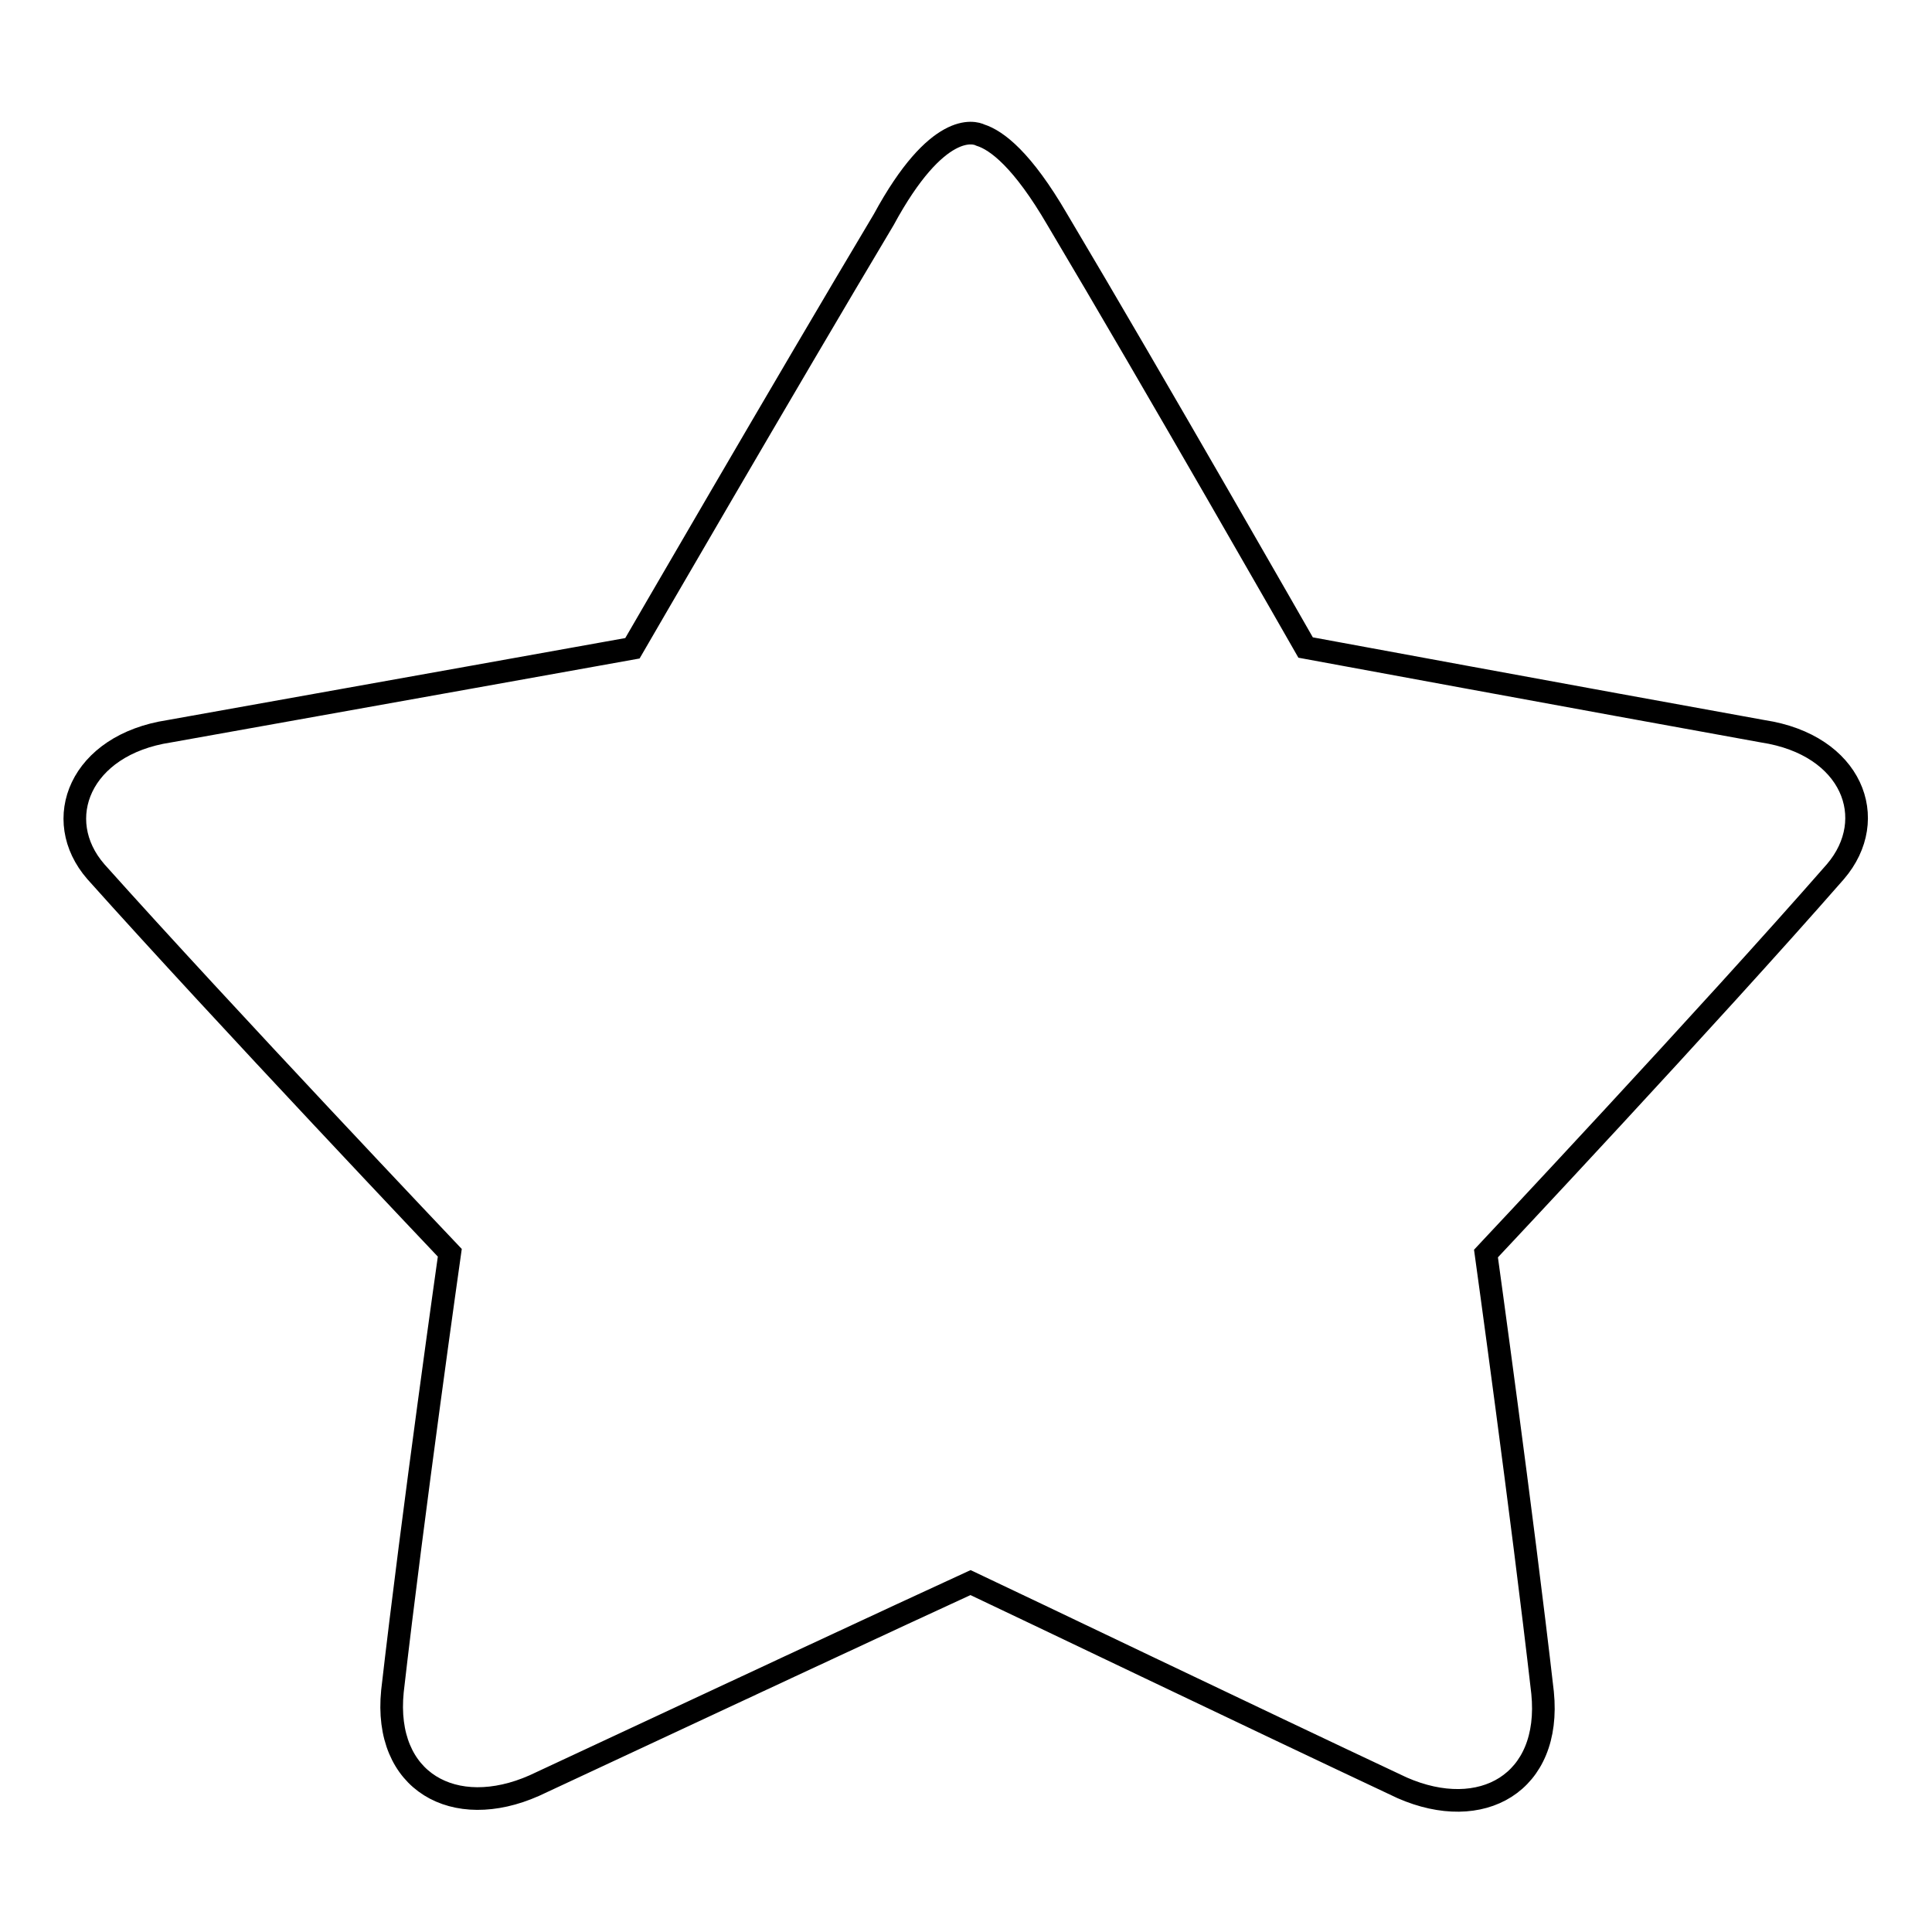 <?xml version="1.0" encoding="utf-8"?>
<!-- Svg Vector Icons : http://www.onlinewebfonts.com/icon -->
<!DOCTYPE svg PUBLIC "-//W3C//DTD SVG 1.1//EN" "http://www.w3.org/Graphics/SVG/1.1/DTD/svg11.dtd">
<svg version="1.1" xmlns="http://www.w3.org/2000/svg" xmlns:xlink="http://www.w3.org/1999/xlink" x="0px" y="0px" viewBox="0 0 256 256" enable-background="new 0 0 256 256" xml:space="preserve">
<g><g><path stroke-width="3" fill-opacity="0" stroke="#000000"  d="M243.2,115.5c-16.7,19.1-46.3,50.6-46.3,50.6s4.8,34.6,7.5,58.2c1.2,12-8.1,17.2-18.6,12.6c-20-9.4-50.4-24-57.2-27.2c-7,3.2-37.7,17.5-57.8,26.9c-10.6,4.7-20-0.5-18.8-12.5c2.7-23.6,7.6-58.1,7.6-58.1s-29.9-31.5-46.9-50.5c-6-6.9-2.1-16.8,9.7-18.6c24.1-4.3,61.4-11,61.4-11s20.4-35.2,33.3-56.8c7.1-13.1,12-11.6,12.8-11.2c2.2,0.7,5.6,3.3,10.2,11.2C152.9,50.6,173,85.8,173,85.8s36.8,6.8,60.6,11.1C245.4,98.7,249.2,108.5,243.2,115.5L243.2,115.5L243.2,115.5z"/></g></g>
</svg>